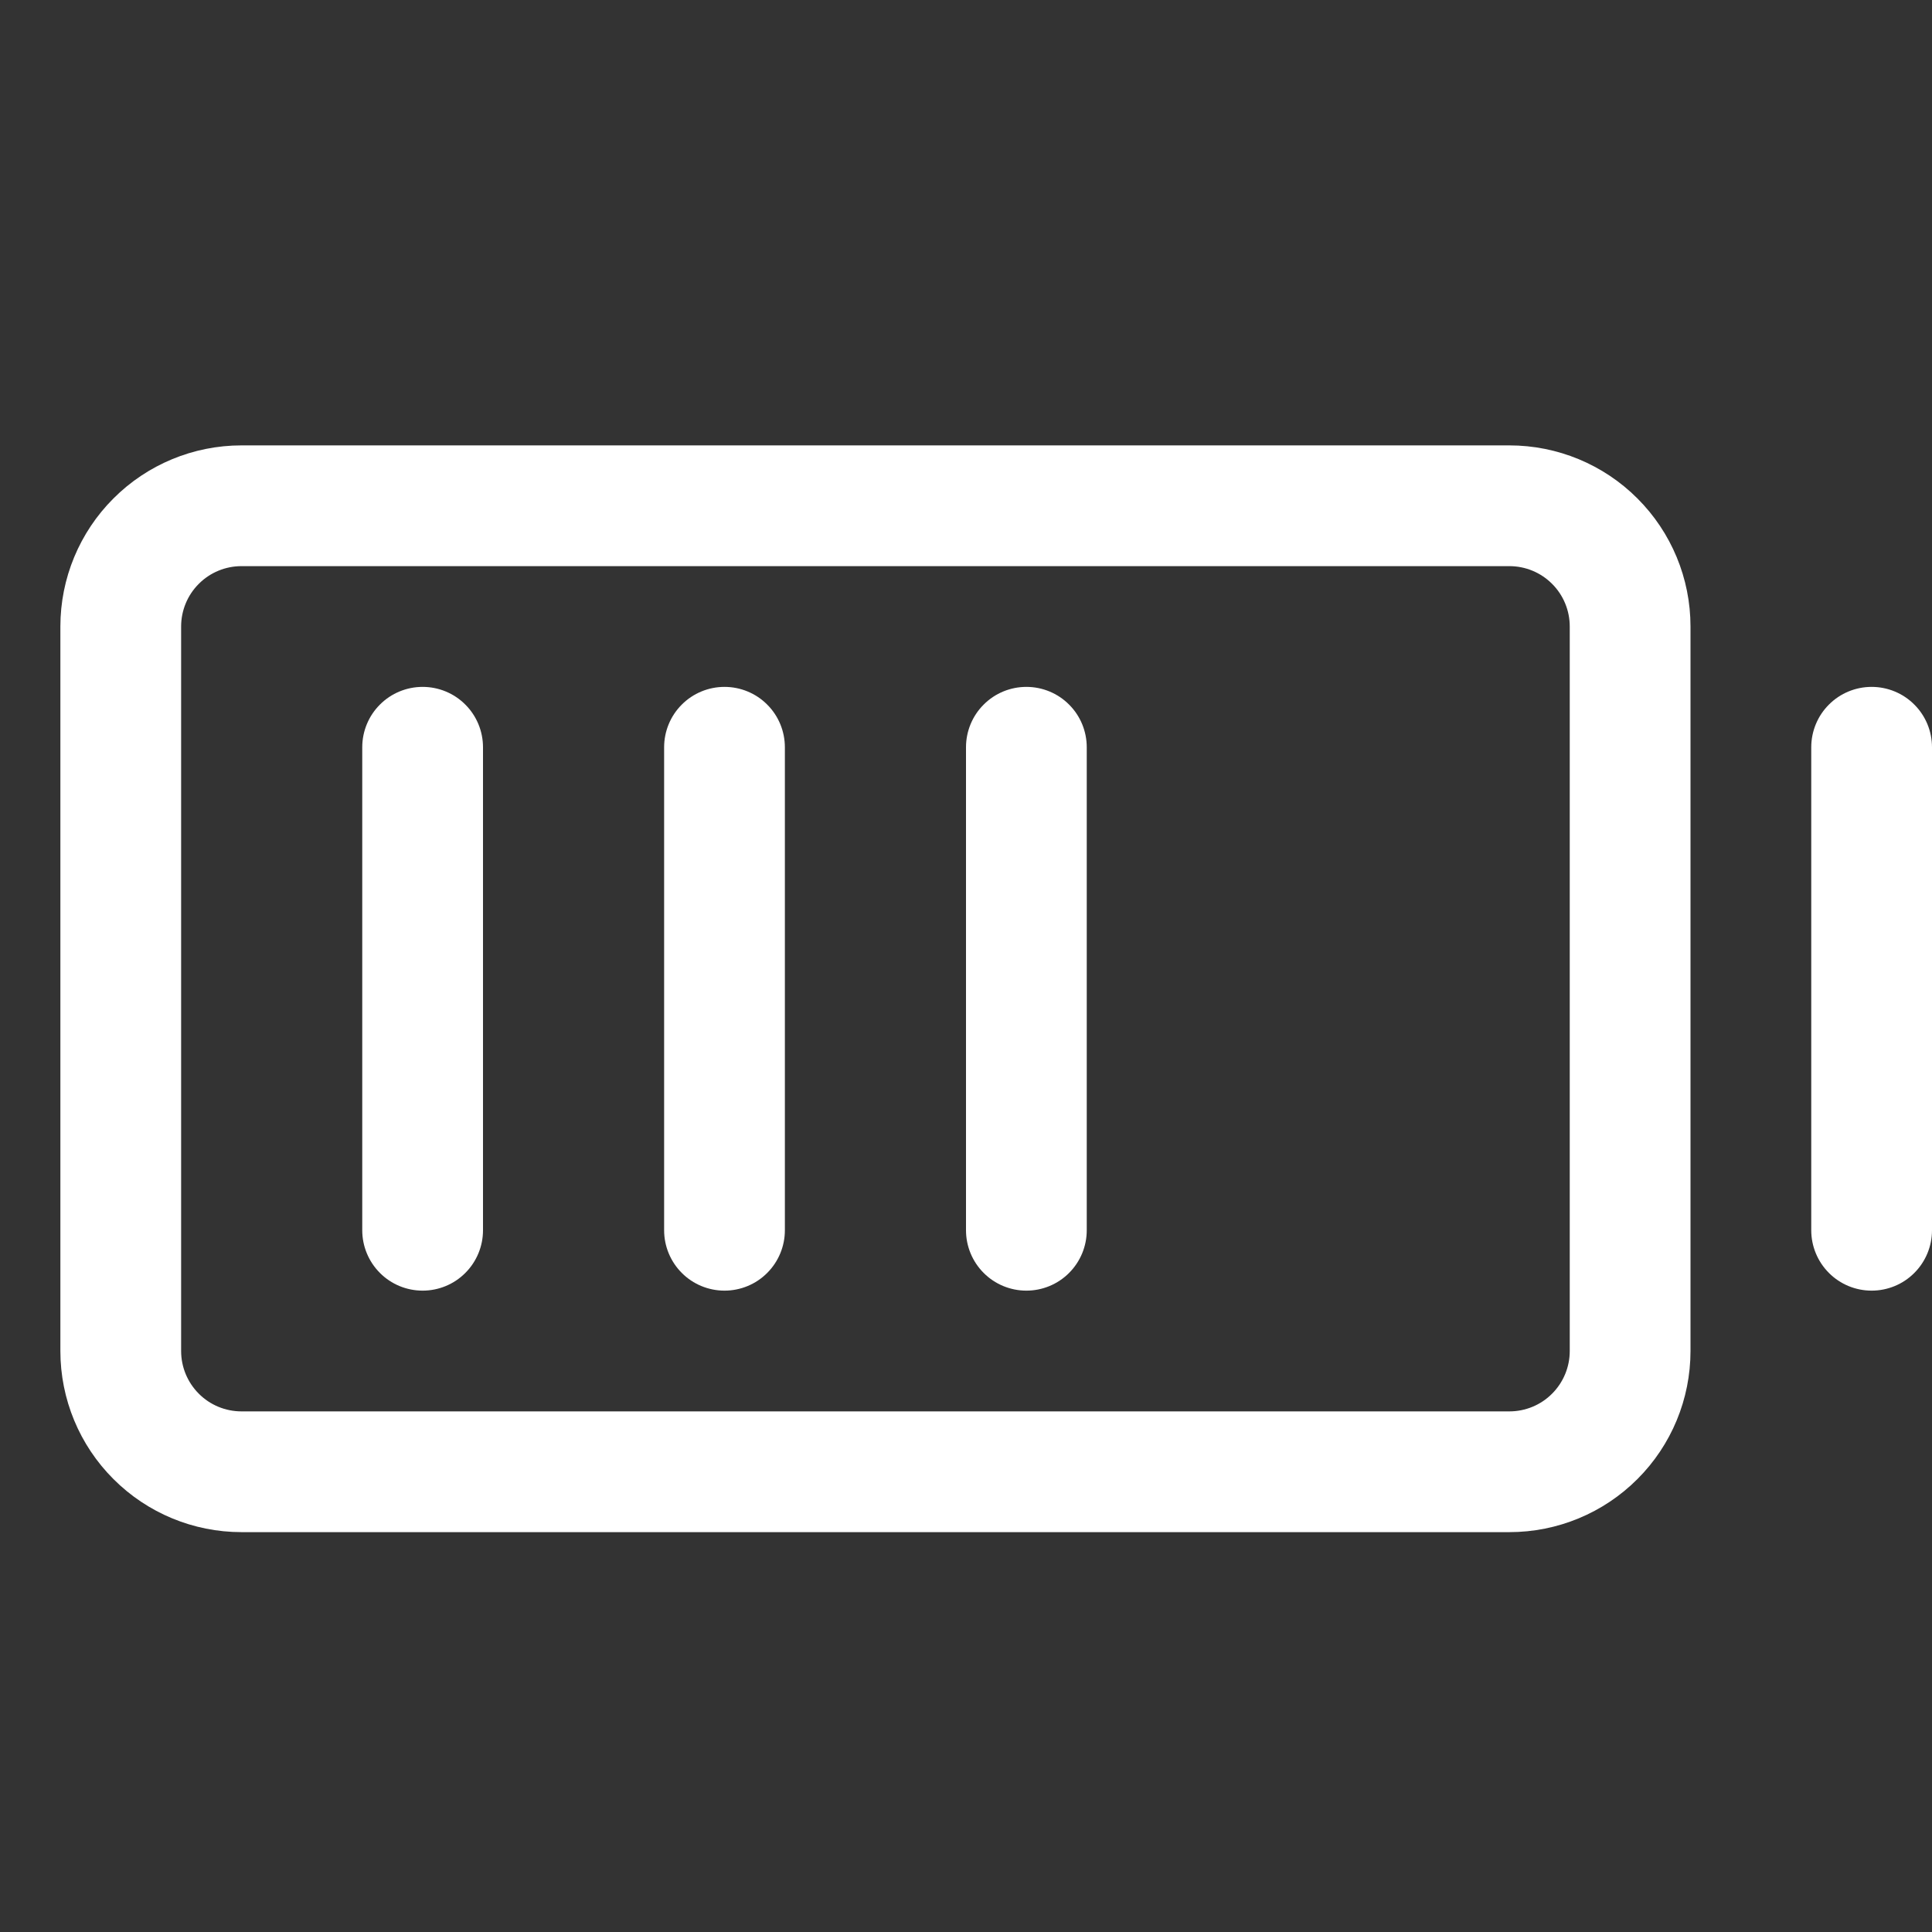 <svg width="32" height="32" viewBox="0 0 32 32" fill="none" xmlns="http://www.w3.org/2000/svg">
<rect x="0" y="0" width="32" height="32" fill="#333333" stroke="none"/>
<path d="M25 7.377H4C3.204 7.377 2.441 7.693 1.879 8.256C1.316 8.818 1 9.581 1 10.377V22.377C1 23.173 1.316 23.936 1.879 24.498C2.441 25.061 3.204 25.377 4 25.377H25C25.796 25.377 26.559 25.061 27.121 24.498C27.684 23.936 28 23.173 28 22.377V10.377C28 9.581 27.684 8.818 27.121 8.256C26.559 7.693 25.796 7.377 25 7.377ZM26 22.377C26 22.642 25.895 22.896 25.707 23.084C25.52 23.272 25.265 23.377 25 23.377H4C3.735 23.377 3.48 23.272 3.293 23.084C3.105 22.896 3 22.642 3 22.377V10.377C3 10.112 3.105 9.857 3.293 9.67C3.48 9.482 3.735 9.377 4 9.377H25C25.265 9.377 25.52 9.482 25.707 9.67C25.895 9.857 26 10.112 26 10.377V22.377ZM18 12.377V20.377C18 20.642 17.895 20.896 17.707 21.084C17.52 21.272 17.265 21.377 17 21.377C16.735 21.377 16.48 21.272 16.293 21.084C16.105 20.896 16 20.642 16 20.377V12.377C16 12.112 16.105 11.857 16.293 11.67C16.48 11.482 16.735 11.377 17 11.377C17.265 11.377 17.52 11.482 17.707 11.67C17.895 11.857 18 12.112 18 12.377ZM13 12.377V20.377C13 20.642 12.895 20.896 12.707 21.084C12.52 21.272 12.265 21.377 12 21.377C11.735 21.377 11.48 21.272 11.293 21.084C11.105 20.896 11 20.642 11 20.377V12.377C11 12.112 11.105 11.857 11.293 11.67C11.48 11.482 11.735 11.377 12 11.377C12.265 11.377 12.52 11.482 12.707 11.67C12.895 11.857 13 12.112 13 12.377ZM8 12.377V20.377C8 20.642 7.895 20.896 7.707 21.084C7.52 21.272 7.265 21.377 7 21.377C6.735 21.377 6.48 21.272 6.293 21.084C6.105 20.896 6 20.642 6 20.377V12.377C6 12.112 6.105 11.857 6.293 11.67C6.48 11.482 6.735 11.377 7 11.377C7.265 11.377 7.52 11.482 7.707 11.67C7.895 11.857 8 12.112 8 12.377ZM32 12.377V20.377C32 20.642 31.895 20.896 31.707 21.084C31.52 21.272 31.265 21.377 31 21.377C30.735 21.377 30.48 21.272 30.293 21.084C30.105 20.896 30 20.642 30 20.377V12.377C30 12.112 30.105 11.857 30.293 11.67C30.48 11.482 30.735 11.377 31 11.377C31.265 11.377 31.52 11.482 31.707 11.67C31.895 11.857 32 12.112 32 12.377Z" fill="white"/>
</svg>
